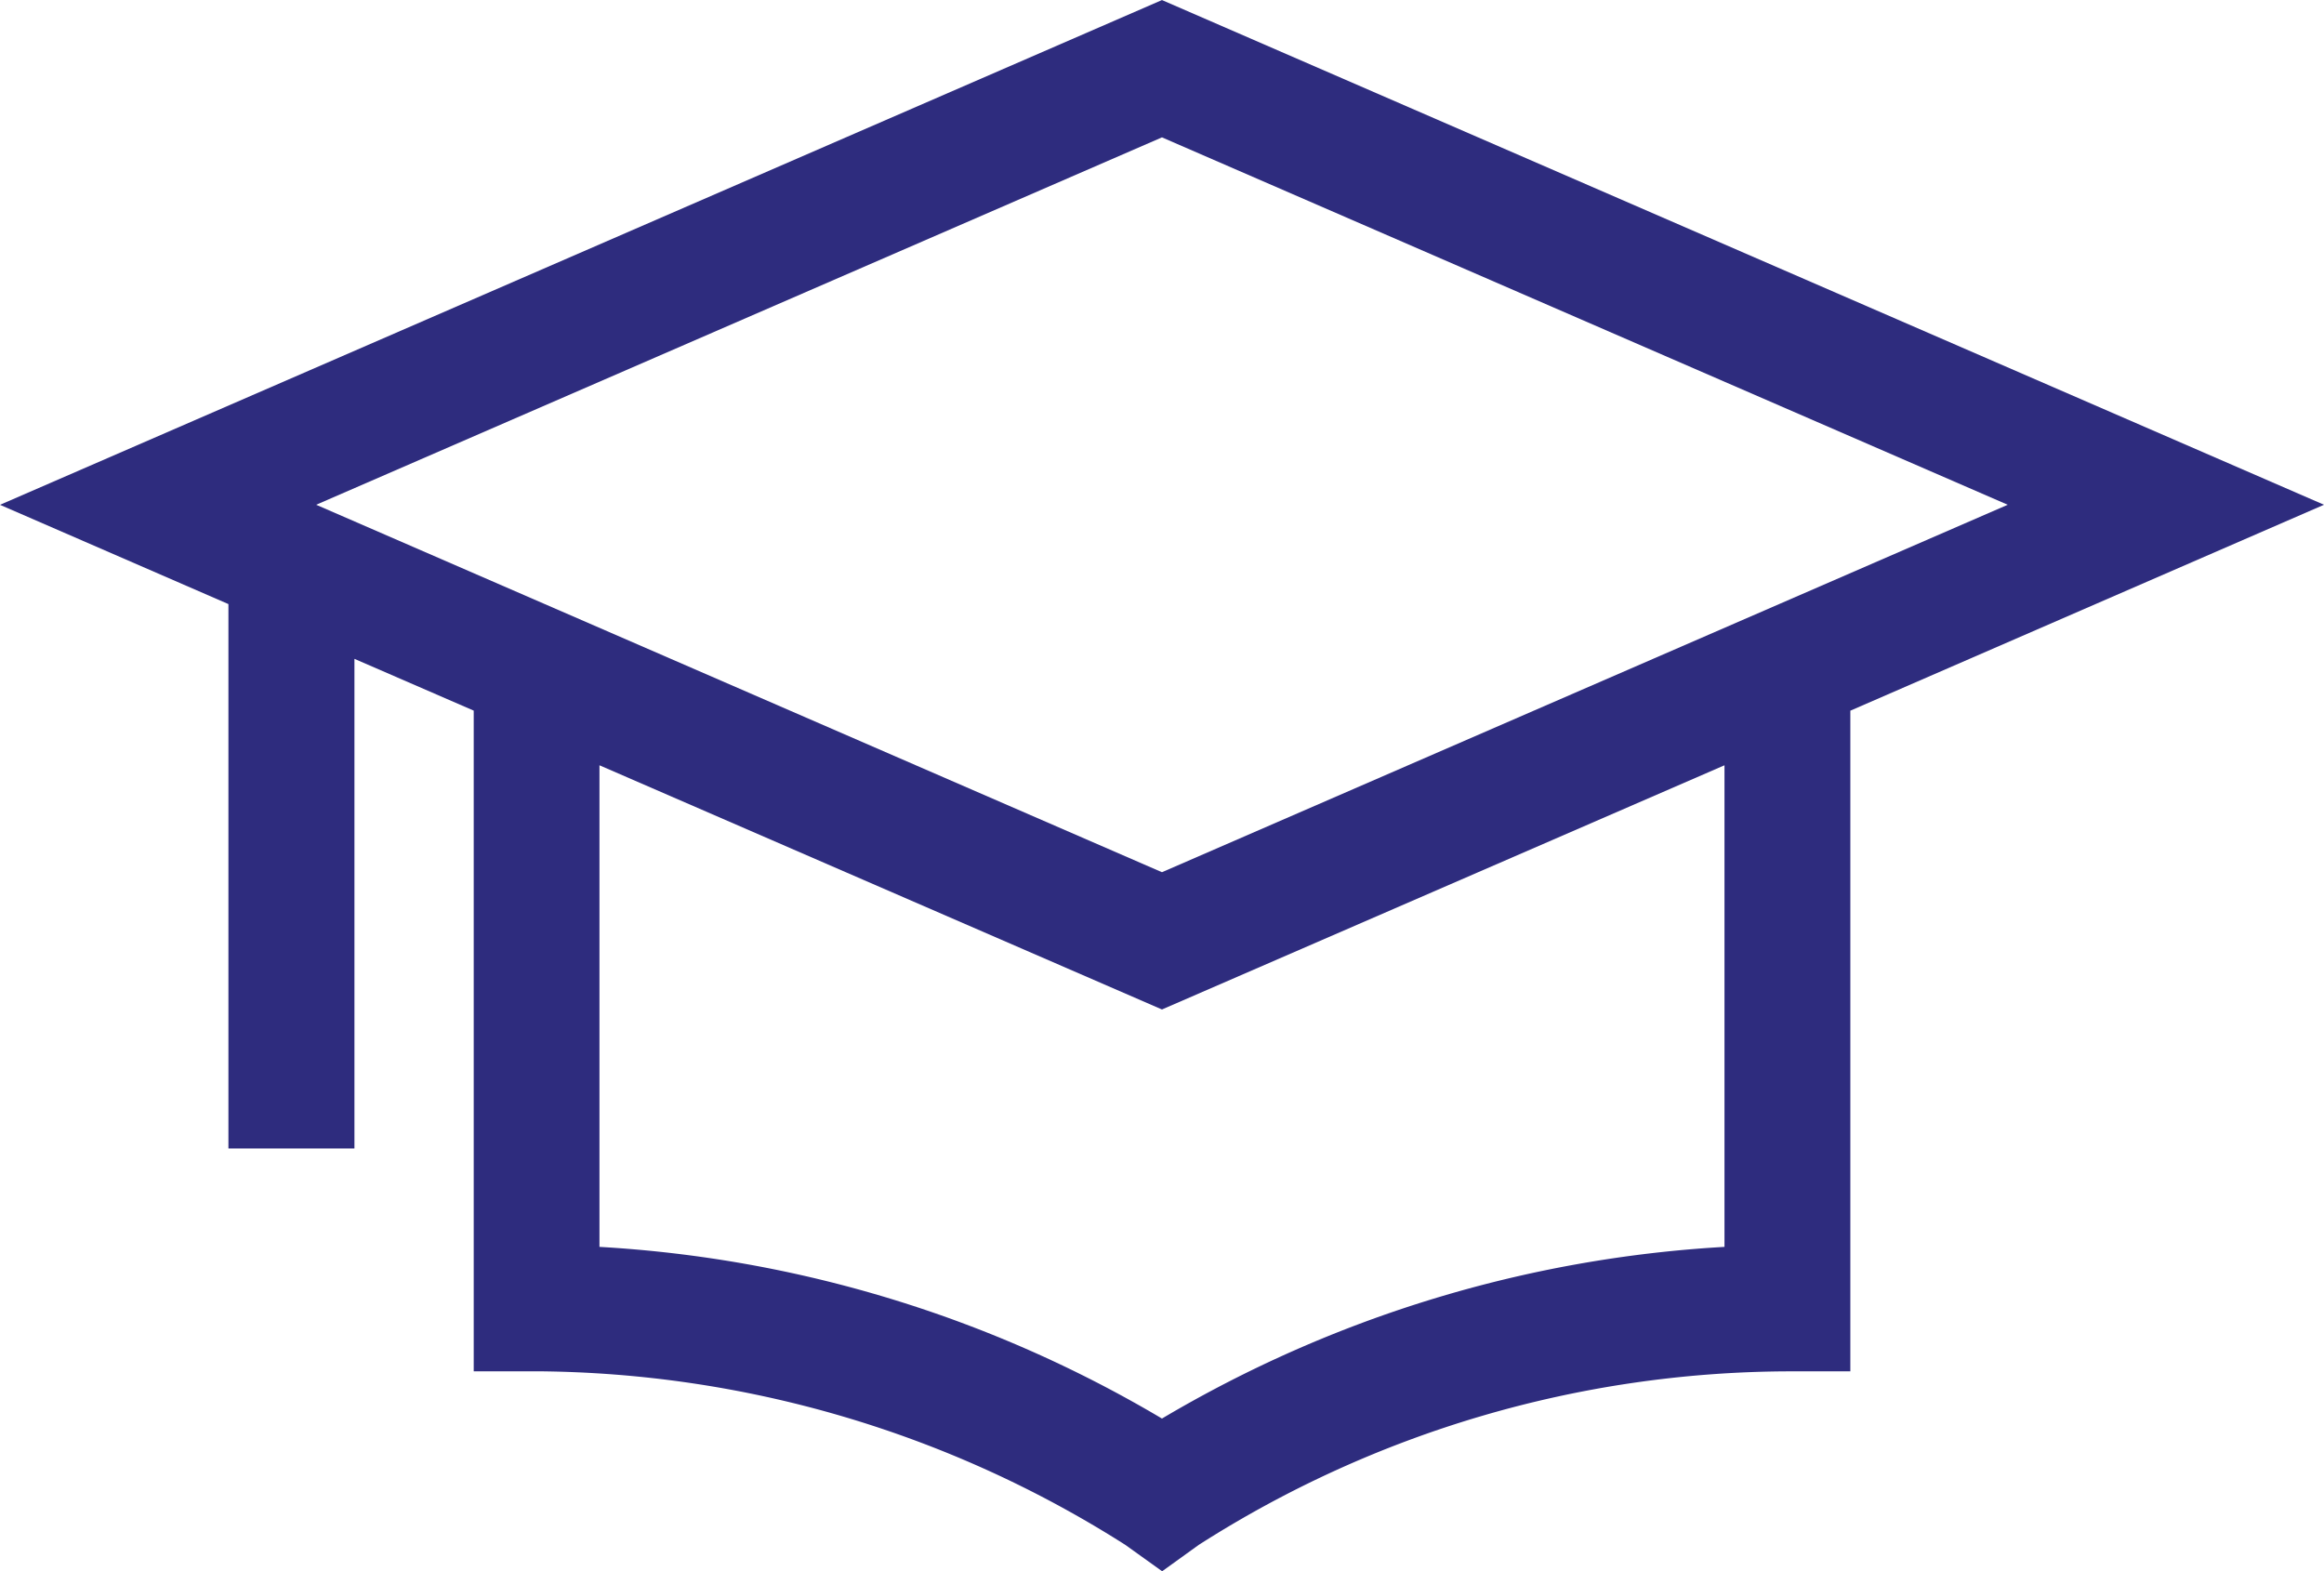 <?xml version="1.0" encoding="UTF-8"?> <svg xmlns="http://www.w3.org/2000/svg" width="42.141" height="28.489" viewBox="0 0 42.141 28.489"><path id="Path_170" data-name="Path 170" d="M893.108,383.152,872.037,374l-21.07,9.153,4.142,1.8v9.871h2.285v-8.878l2.163.939v11.98H860.7a20.114,20.114,0,0,1,10.673,3.148l.667.478.665-.479a19.959,19.959,0,0,1,10.672-3.146h1.142v-11.98Zm-21.071-6.662,15.336,6.662-15.336,6.663L856.7,383.152Zm10.2,20.119a22.5,22.5,0,0,0-10.2,3.113,22.492,22.492,0,0,0-10.2-3.113v-8.733l10.2,4.428,10.2-4.428Z" transform="translate(-850.967 -373.999)" fill="#2e2c7e"></path></svg> 